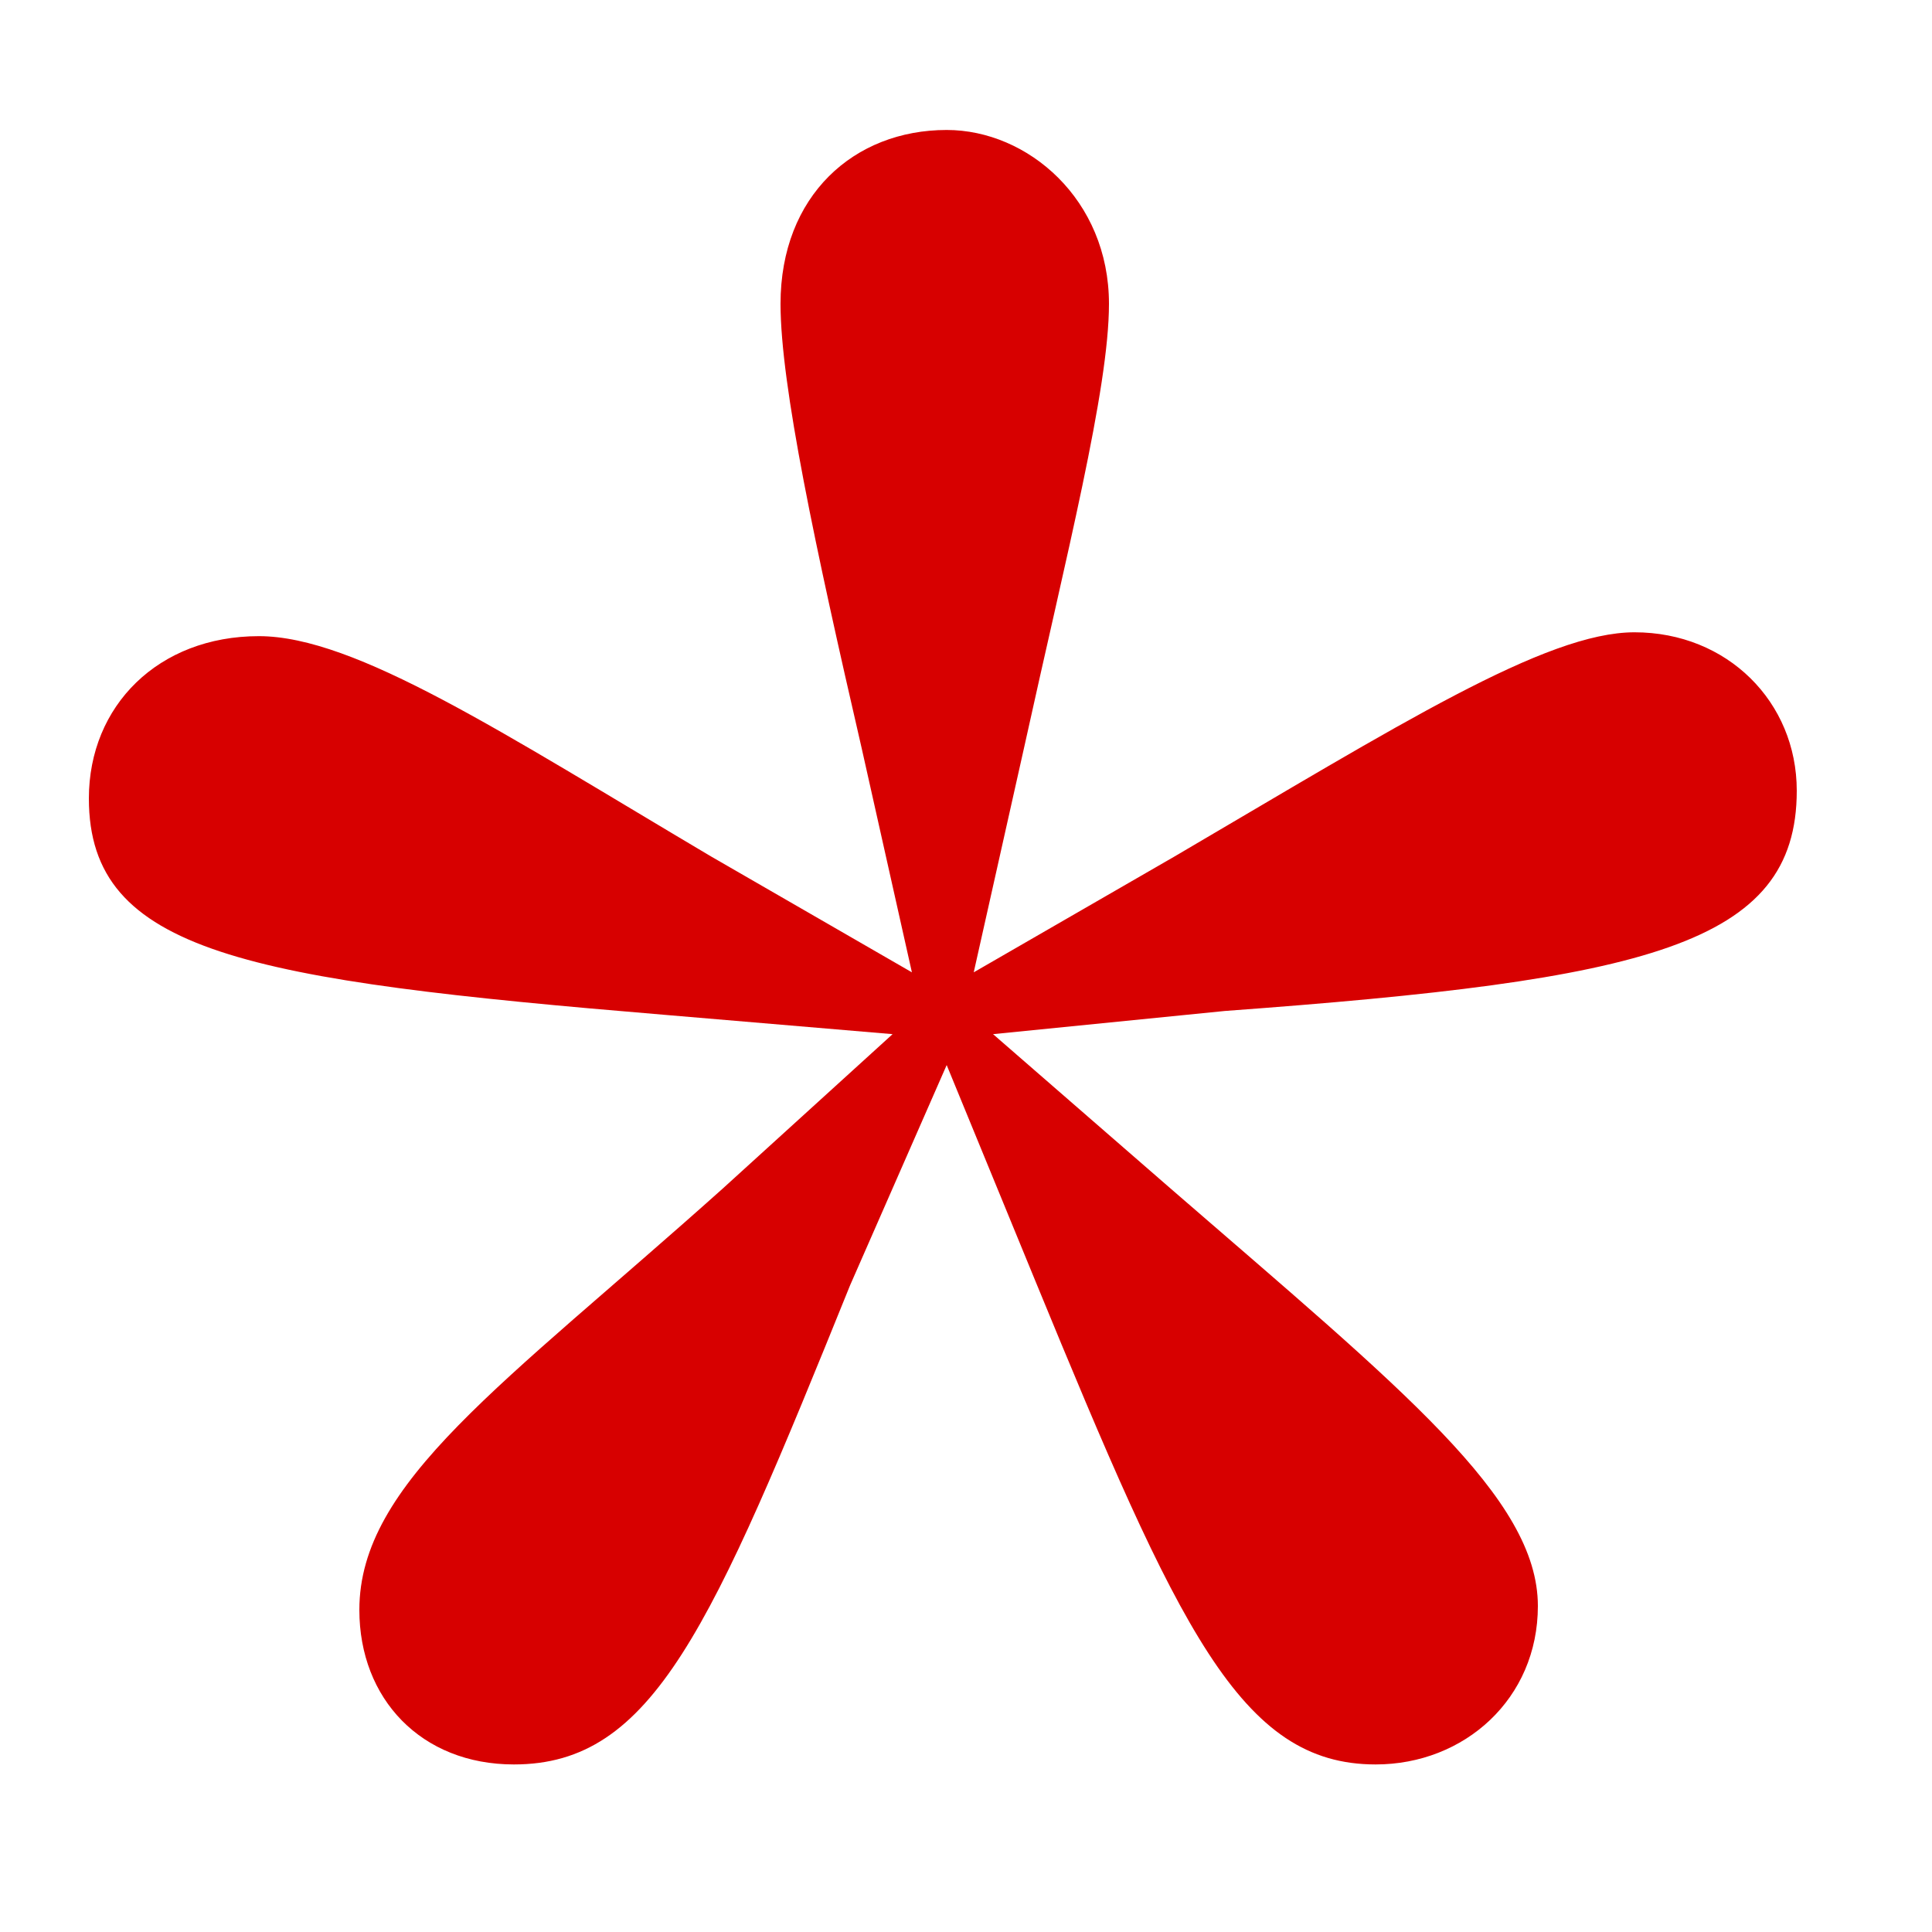 <svg width="11" height="11" viewBox="0 0 11 11" fill="none" xmlns="http://www.w3.org/2000/svg">
<path d="M5.39 0.74C5.852 0.74 6.314 1.136 6.314 1.73C6.314 2.214 6.072 3.16 5.83 4.26L5.544 5.536L6.688 4.876C7.964 4.128 8.8 3.6 9.306 3.6C9.834 3.6 10.23 3.996 10.23 4.502C10.23 5.382 9.372 5.58 6.974 5.756L5.654 5.888L6.666 6.768C7.986 7.912 8.756 8.528 8.756 9.144C8.756 9.672 8.338 10.046 7.832 10.046C7.062 10.046 6.71 9.276 5.896 7.296L5.39 6.064L4.84 7.318C4.048 9.276 3.718 10.046 2.926 10.046C2.398 10.046 2.046 9.672 2.046 9.166C2.046 8.44 2.86 7.89 4.114 6.768L5.082 5.888L3.784 5.778C1.408 5.58 0.506 5.426 0.506 4.546C0.506 4.018 0.902 3.622 1.474 3.622C2.024 3.622 2.86 4.172 4.048 4.876L5.192 5.536L4.906 4.26C4.642 3.116 4.444 2.192 4.444 1.73C4.444 1.114 4.862 0.74 5.39 0.74Z" fill="#D70000"/>
</svg>
